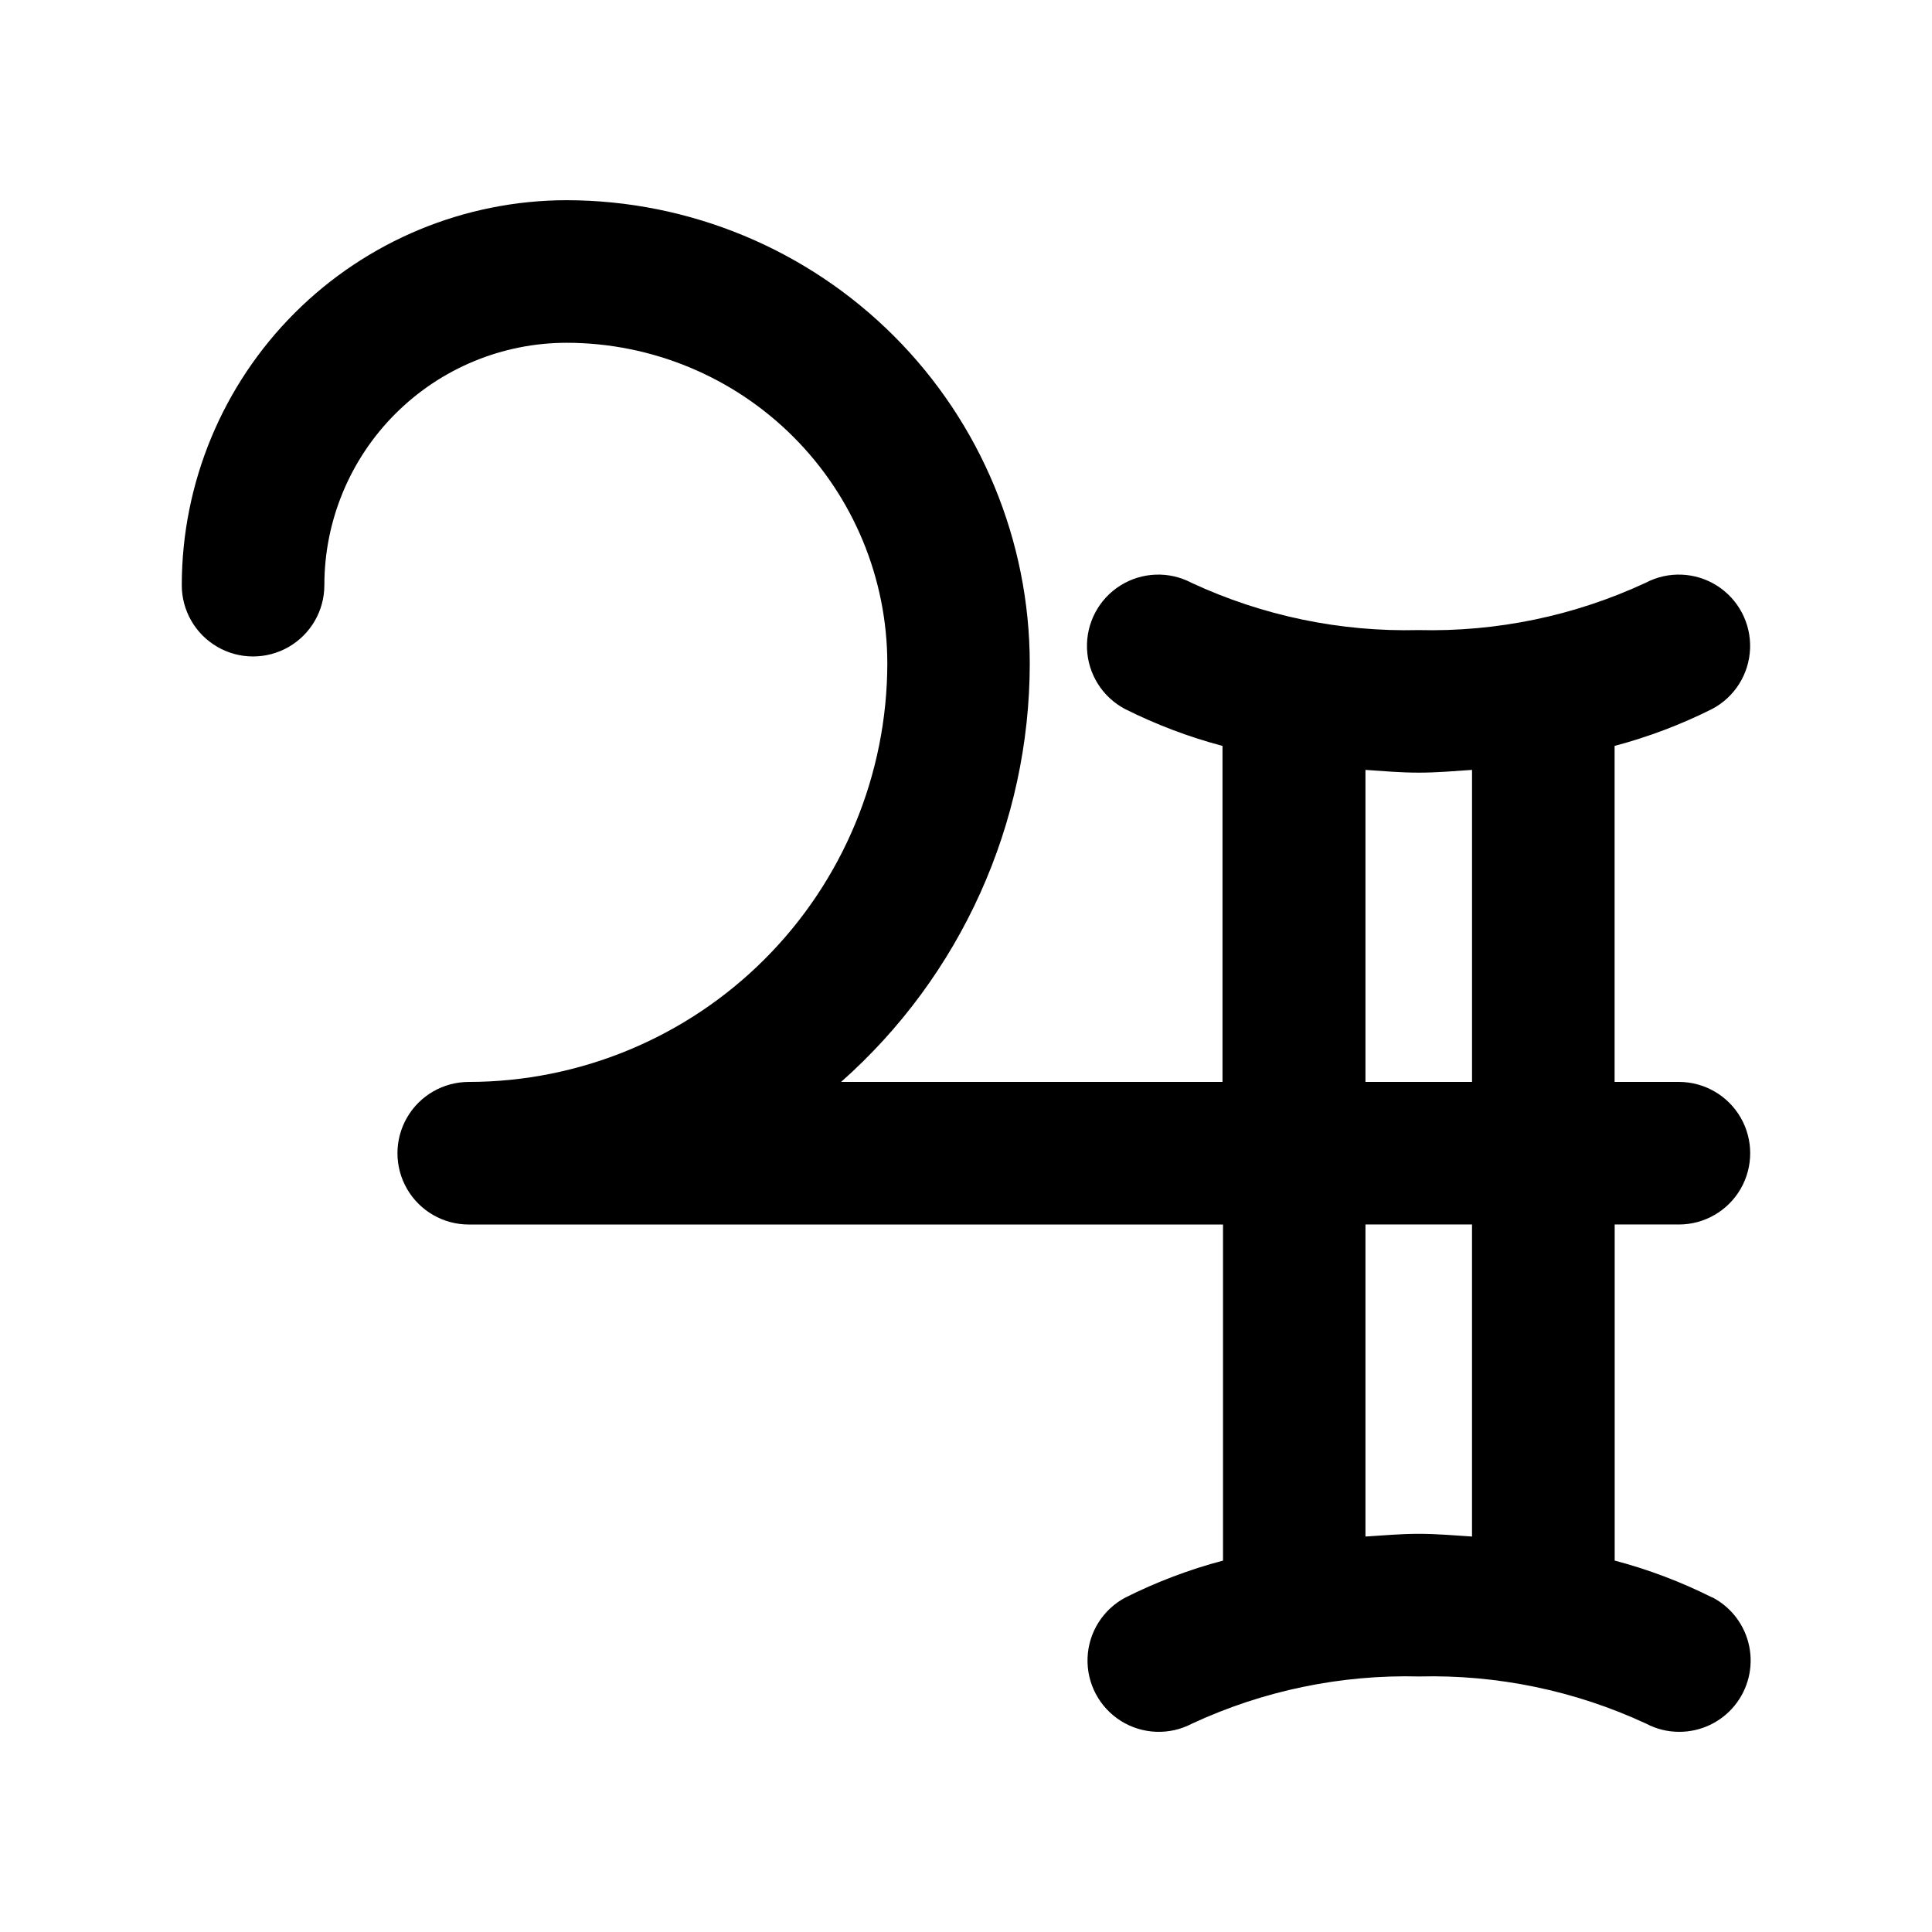 <?xml version="1.0" encoding="UTF-8"?>
<!-- Uploaded to: SVG Repo, www.svgrepo.com, Generator: SVG Repo Mixer Tools -->
<svg fill="#000000" width="800px" height="800px" version="1.1" viewBox="144 144 512 512" xmlns="http://www.w3.org/2000/svg">
 <path d="m597.74 567.34c-8.25-4.137-16.906-7.414-25.832-9.773v-89.062h17.016c6.75 0 12.988-3.602 16.363-9.445 3.375-5.848 3.375-13.047 0-18.895-3.375-5.844-9.613-9.445-16.363-9.445h-17.039v-89.047c8.922-2.363 17.578-5.641 25.832-9.777 5.973-3.148 9.812-9.246 10.07-15.992 0.262-6.75-3.102-13.125-8.816-16.723-5.715-3.598-12.914-3.875-18.887-0.723-18.82 8.75-39.406 13.031-60.156 12.52-20.746 0.512-41.336-3.769-60.152-12.52-5.977-3.152-13.176-2.875-18.891 0.723-5.715 3.598-9.074 9.973-8.816 16.723 0.258 6.746 4.098 12.844 10.07 15.992 8.254 4.137 16.91 7.414 25.836 9.777v89.047h-101.08c31.773-28.113 49.977-68.492 50.004-110.91-0.039-32.535-12.977-63.73-35.977-86.742-23.004-23.012-54.191-35.961-86.727-36.012-27.051 0.02-52.992 10.777-72.117 29.902-19.129 19.129-29.887 45.066-29.906 72.121 0 6.75 3.602 12.984 9.449 16.359 5.844 3.375 13.047 3.375 18.891 0 5.848-3.375 9.445-9.609 9.445-16.359 0-17.039 6.769-33.375 18.816-45.422s28.387-18.816 45.422-18.816c22.523 0.027 44.121 8.988 60.047 24.918 15.926 15.93 24.883 37.523 24.906 60.051-0.031 29.406-11.73 57.602-32.527 78.395-20.793 20.793-48.988 32.488-78.398 32.52-6.75 0-12.984 3.602-16.359 9.445-3.375 5.848-3.375 13.047 0 18.895 3.375 5.844 9.609 9.445 16.359 9.445h199.89v89.062c-8.922 2.359-17.582 5.637-25.832 9.773-5.973 3.148-9.809 9.246-10.066 15.992-0.258 6.746 3.102 13.117 8.816 16.715 5.715 3.594 12.91 3.871 18.883 0.719 18.82-8.738 39.41-13.016 60.156-12.492 20.746-0.52 41.332 3.754 60.152 12.492 2.715 1.441 5.746 2.191 8.816 2.18 5.672 0.004 11.043-2.543 14.633-6.93 3.59-4.391 5.019-10.16 3.894-15.719-1.129-5.559-4.691-10.312-9.711-12.957zm-91.879-219.31c4.672 0.316 9.32 0.73 14.121 0.73 4.797 0 9.434-0.414 14.121-0.73v82.688h-28.242zm0 203.17v-82.699h28.238v82.699c-4.672-0.301-9.32-0.719-14.121-0.719-4.797 0.004-9.445 0.418-14.117 0.719z"/>
</svg>